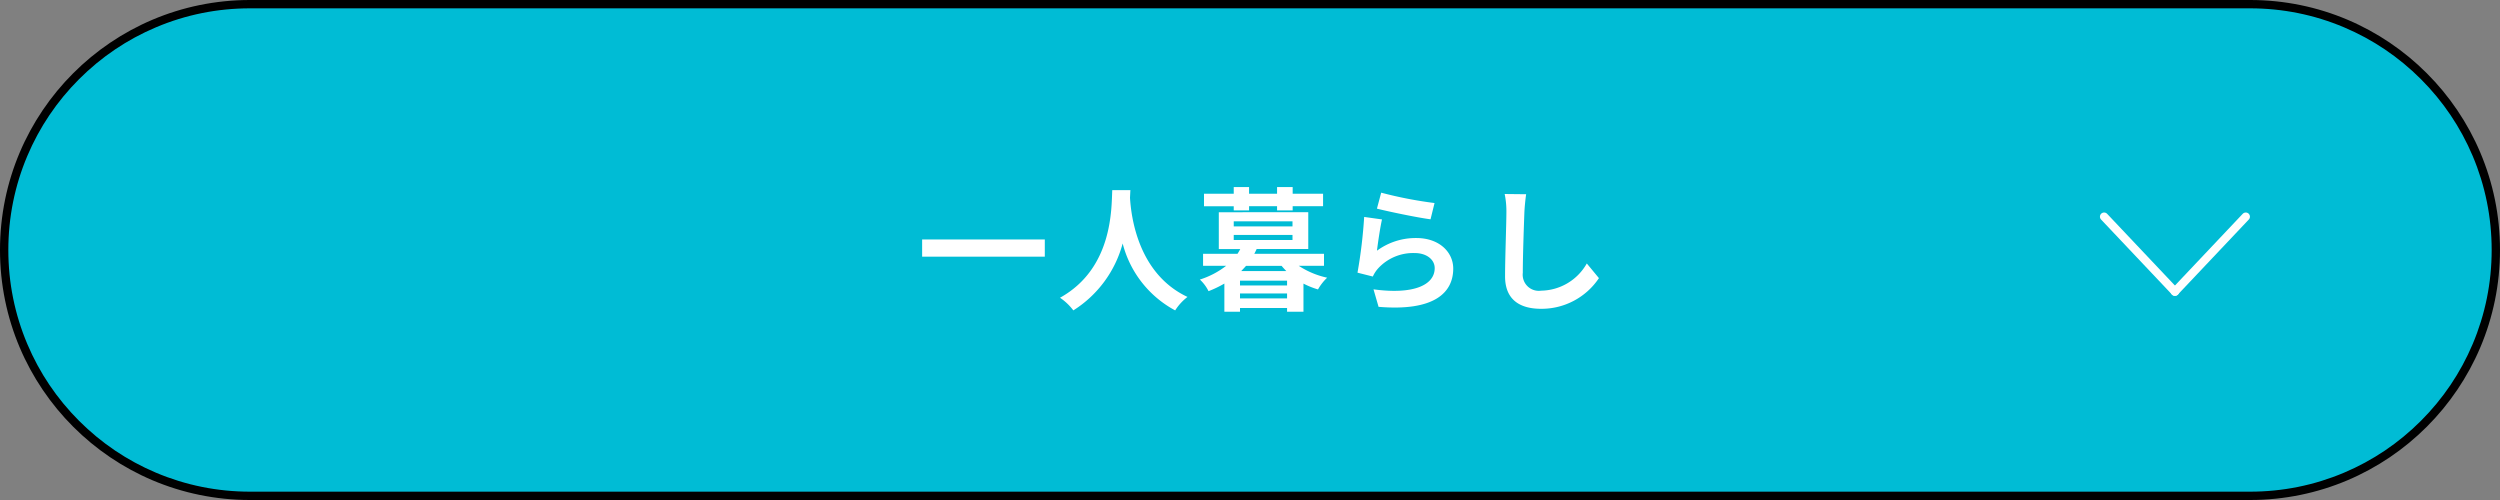 <svg xmlns="http://www.w3.org/2000/svg" width="300" height="60" viewBox="0 0 300 60">
  <rect x="0" y="0" width="300" height="60" fill="#808080" stroke="none"/>
  <g id="グループ_7605" data-name="グループ 7605" transform="translate(-223 -707)">
    <g id="パス_518" data-name="パス 518" transform="translate(223 707)" fill="#00bcd5">
      <path d="M 270 59.5 L 30 59.5 C 26.017 59.5 22.154 58.72 18.517 57.182 C 15.005 55.696 11.85 53.569 9.14 50.86 C 6.431 48.15 4.304 44.995 2.818 41.483 C 1.28 37.846 0.5 33.983 0.5 30 C 0.5 26.017 1.28 22.154 2.818 18.517 C 4.304 15.005 6.431 11.85 9.14 9.14 C 11.85 6.431 15.005 4.304 18.517 2.818 C 22.154 1.28 26.017 0.5 30 0.5 L 270 0.5 C 273.983 0.5 277.846 1.28 281.483 2.818 C 284.995 4.304 288.15 6.431 290.86 9.14 C 293.569 11.85 295.696 15.005 297.182 18.517 C 298.72 22.154 299.5 26.017 299.5 30 C 299.5 33.983 298.72 37.846 297.182 41.483 C 295.696 44.995 293.569 48.15 290.86 50.86 C 288.15 53.569 284.995 55.696 281.483 57.182 C 277.846 58.72 273.983 59.5 270 59.5 Z" stroke="none"/>
      <path d="M 30 1 C 26.085 1 22.287 1.767 18.712 3.279 C 15.259 4.739 12.158 6.83 9.494 9.494 C 6.83 12.158 4.739 15.259 3.279 18.712 C 1.767 22.287 1 26.085 1 30 C 1 33.915 1.767 37.713 3.279 41.288 C 4.739 44.741 6.83 47.842 9.494 50.506 C 12.158 53.17 15.259 55.261 18.712 56.721 C 22.287 58.233 26.085 59 30 59 L 270 59 C 273.915 59 277.713 58.233 281.288 56.721 C 284.741 55.261 287.842 53.17 290.506 50.506 C 293.17 47.842 295.261 44.741 296.721 41.288 C 298.233 37.713 299 33.915 299 30 C 299 26.085 298.233 22.287 296.721 18.712 C 295.261 15.259 293.17 12.158 290.506 9.494 C 287.842 6.83 284.741 4.739 281.288 3.279 C 277.713 1.767 273.915 1 270 1 L 30 1 M 30 0 L 270 0 C 286.569 0 300 13.431 300 30 C 300 46.569 286.569 60 270 60 L 30 60 C 13.431 60 0 46.569 0 30 C 0 13.431 13.431 0 30 0 Z" stroke="none" fill="#000"/>
    </g>
    <path id="パス_8460" data-name="パス 8460" d="M.656-7.264V-5.2h14.72V-7.264Zm22.816-5.92c-.112,2.112.112,9.376-6.272,12.912a6.668,6.668,0,0,1,1.6,1.52,13.663,13.663,0,0,0,5.92-8.032,12.688,12.688,0,0,0,6.3,8.032A6.254,6.254,0,0,1,32.5-.368c-5.968-2.8-6.768-9.7-6.9-11.9.016-.336.032-.656.048-.912Zm14.576,2.432h1.84v-.5h3.36v.5H45.12v-.5h3.648v-1.5H45.12v-.8H43.248v.8h-3.36v-.8h-1.84v.8H34.48v1.5h3.568Zm.9,7.28c.192-.208.384-.4.576-.624h4.272c.176.224.368.416.56.624ZM38.8-.192V-.784h5.648v.592Zm5.648-1.552H38.8V-2.32h5.648Zm-6.4-6.064H45.1V-7.2H38.048Zm0-1.632H45.1v.608H38.048ZM48.88-4.1v-1.44H40.512c.112-.192.192-.384.288-.576h6.192v-4.416H36.256v4.416h2.576a5.365,5.365,0,0,1-.336.576H34.368V-4.1h2.768a10.18,10.18,0,0,1-3.152,1.648,4.735,4.735,0,0,1,1.04,1.392,13.154,13.154,0,0,0,1.9-.912V1.408H38.8V.96h5.648v.448h1.968V-1.968a9.7,9.7,0,0,0,1.744.7,5.884,5.884,0,0,1,1.1-1.408A10.082,10.082,0,0,1,45.856-4.1Zm6.864-8.784-.512,1.92c1.248.32,4.816,1.072,6.432,1.28l.48-1.952A48.972,48.972,0,0,1,55.744-12.88Zm.1,3.216-2.144-.3a59.027,59.027,0,0,1-.8,6.688l1.84.464a3.876,3.876,0,0,1,.592-.928,5.7,5.7,0,0,1,4.448-1.888c1.392,0,2.384.768,2.384,1.808,0,2.032-2.544,3.2-7.344,2.544l.608,2.1c6.656.56,8.96-1.68,8.96-4.592,0-1.936-1.632-3.664-4.432-3.664a7.832,7.832,0,0,0-4.72,1.52C55.344-6.832,55.632-8.784,55.84-9.664Zm17.3-3.024L70.56-12.72a10.205,10.205,0,0,1,.208,2.16c0,1.376-.16,5.584-.16,7.728,0,2.736,1.7,3.888,4.32,3.888a8.282,8.282,0,0,0,6.944-3.68l-1.456-1.76A6.4,6.4,0,0,1,74.944-1.12a1.934,1.934,0,0,1-2.208-2.144c0-1.984.128-5.568.192-7.3C72.96-11.2,73.04-12.016,73.136-12.688Z" transform="translate(333 743)" fill="#fff"/>
    <g id="グループ_100" data-name="グループ 100" transform="translate(5139.492 -200.5) rotate(90)">
      <line id="線_106" data-name="線 106" y1="8.508" x2="9" transform="translate(933.5 4655.492)" fill="none" stroke="#fff" stroke-linecap="round" stroke-width="1"/>
      <line id="線_107" data-name="線 107" x1="9" y1="8.508" transform="translate(933.5 4647)" fill="none" stroke="#fff" stroke-linecap="round" stroke-width="1"/>
    </g>
  </g>
</svg>
